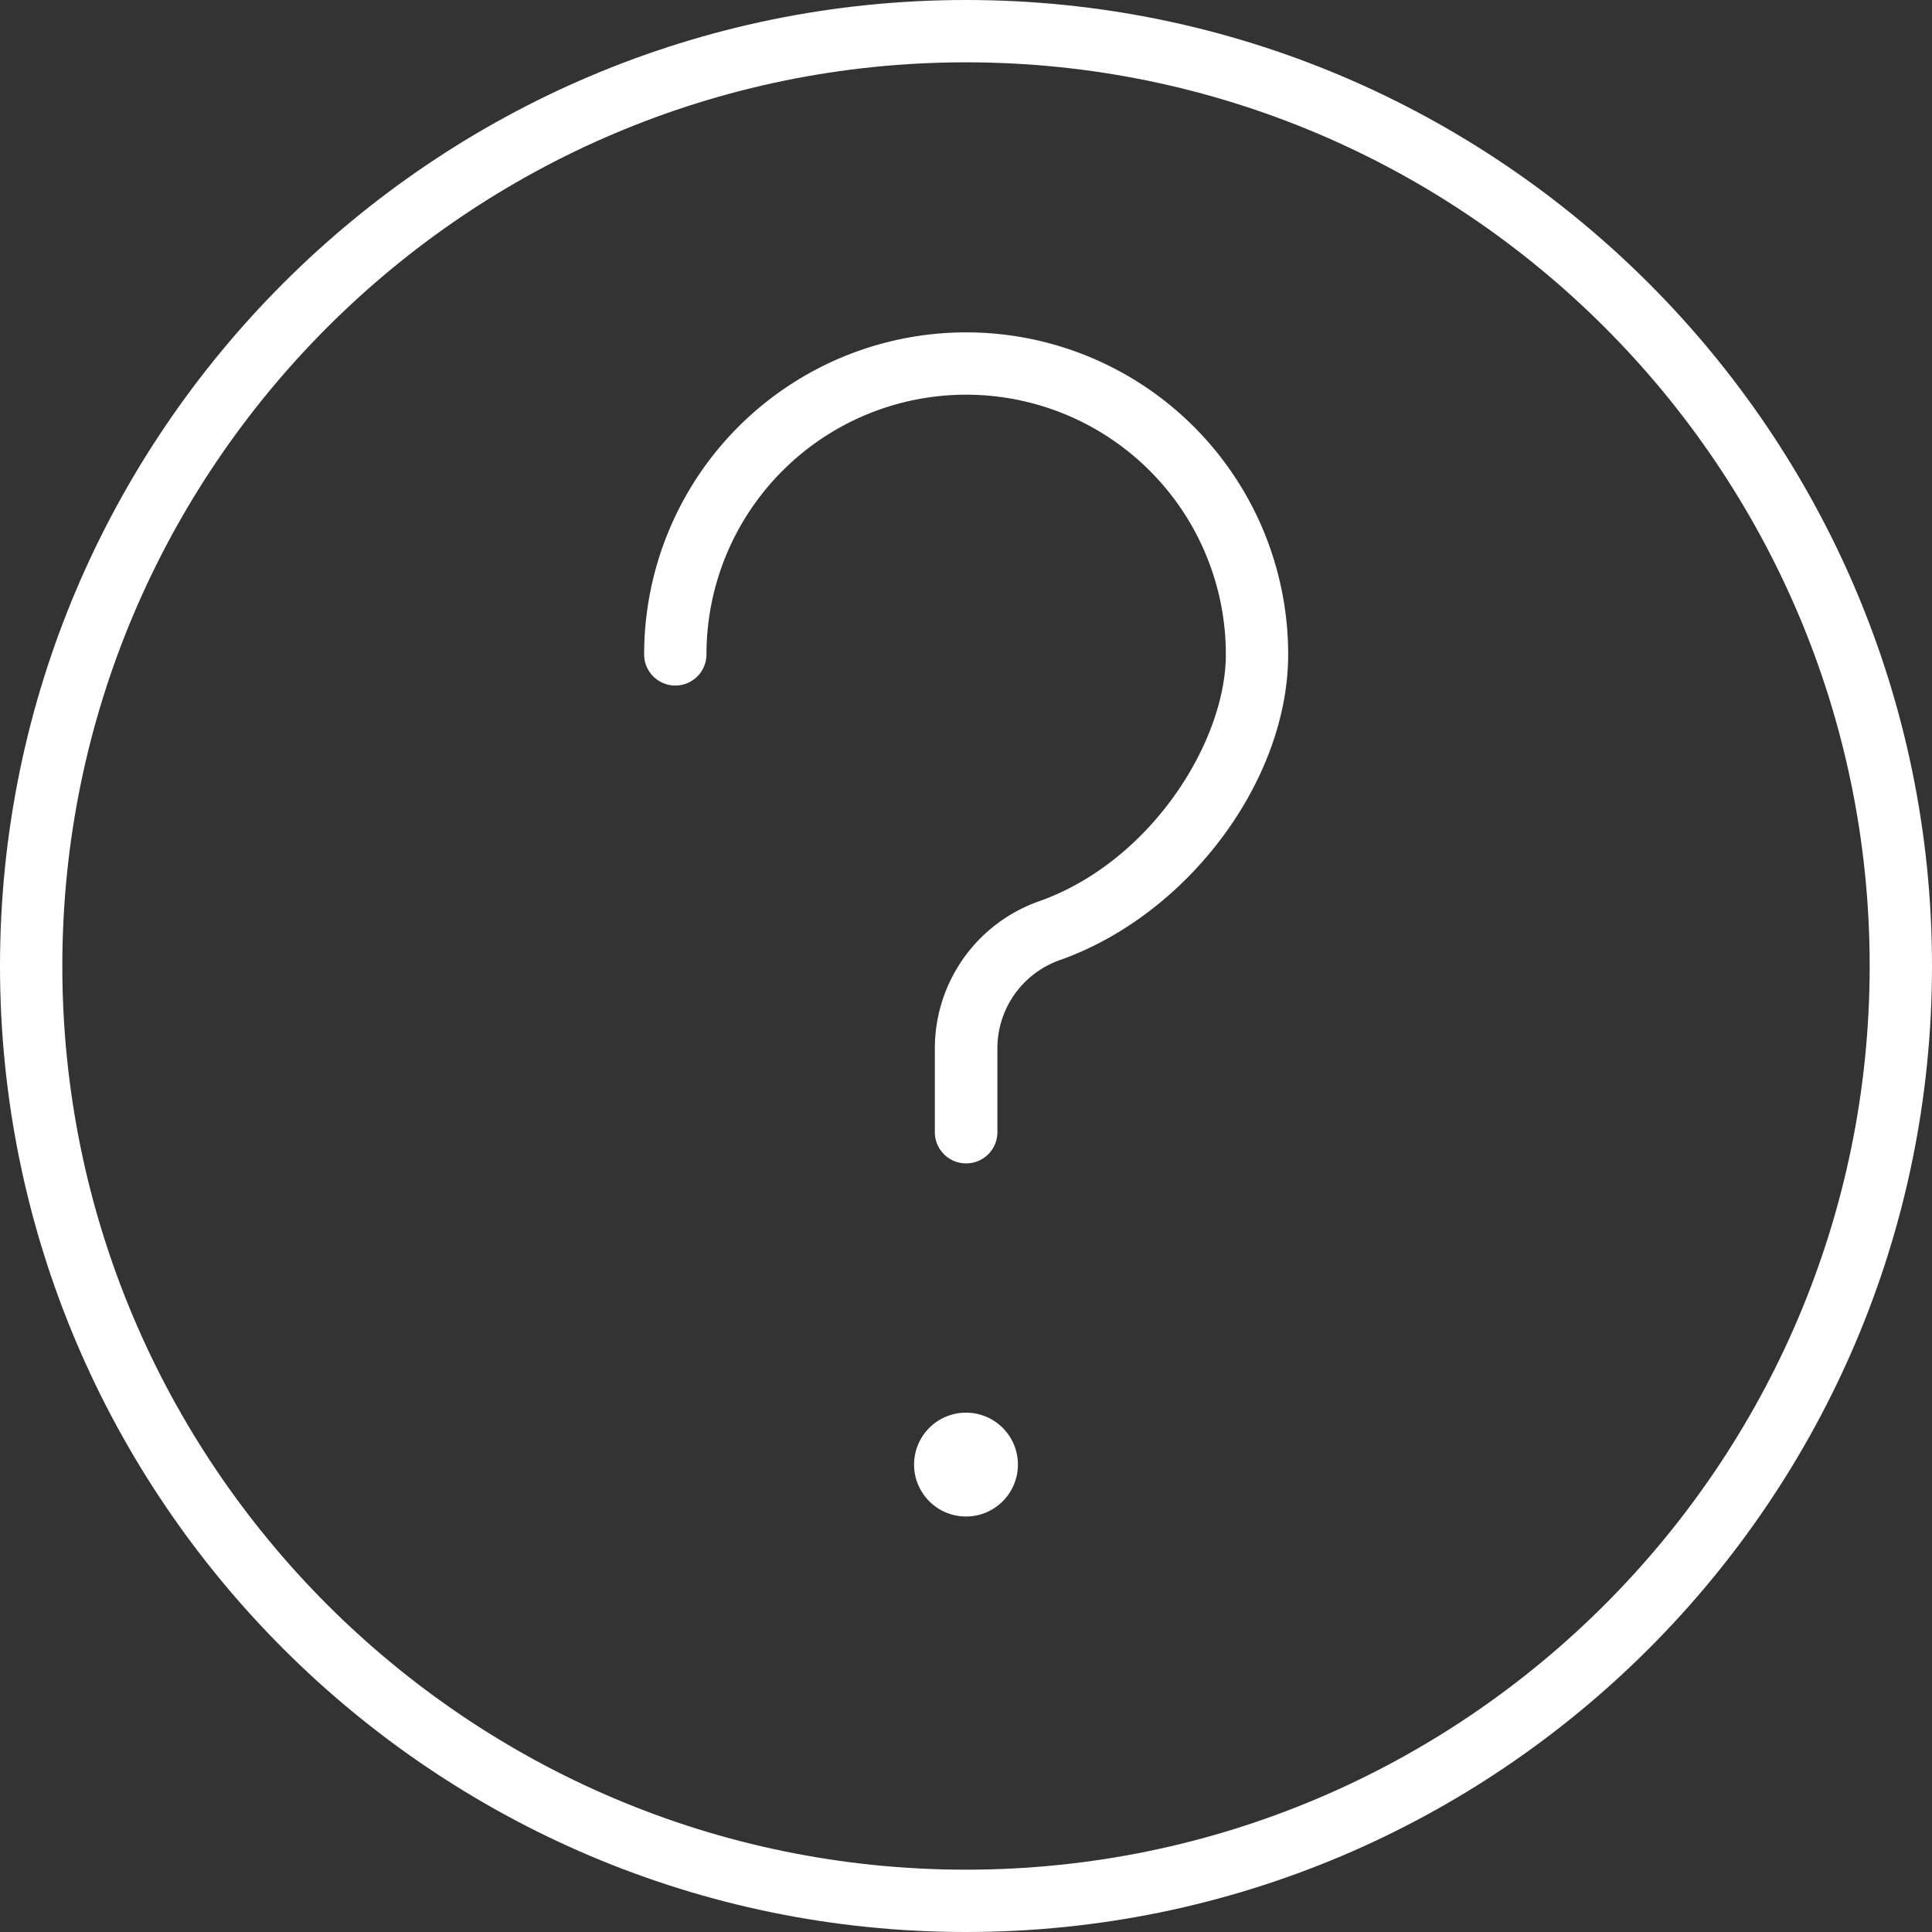 <?xml version="1.0" encoding="UTF-8"?> <svg xmlns="http://www.w3.org/2000/svg" id="Vrstva_1" data-name="Vrstva 1" viewBox="0 0 496 496"><rect x="0" y="0" width="496" height="496" fill="#333333" stroke="none"/><circle cx="248" cy="376" r="13.33" fill="#fff"></circle><path d="M248,496C111.25,496,0,384.75,0,248S111.25,0,248,0,496,111.25,496,248,384.75,496,248,496Zm0-480C120.07,16,16,120.07,16,248S120.07,480,248,480,480,375.92,480,248,375.92,16,248,16Z" fill="#fff"></path><path d="M248,298.67a8,8,0,0,1-8-8V269.12a40.05,40.05,0,0,1,26.71-37.72c28.68-10.11,48-40.94,48-63.4a66.67,66.67,0,0,0-133.34,0,8,8,0,0,1-16,0,82.67,82.67,0,0,1,165.34,0c0,32.4-25.76,66.88-58.65,78.5a24,24,0,0,0-16,22.64v21.53A8,8,0,0,1,248,298.67Z" fill="#fff"></path></svg> 